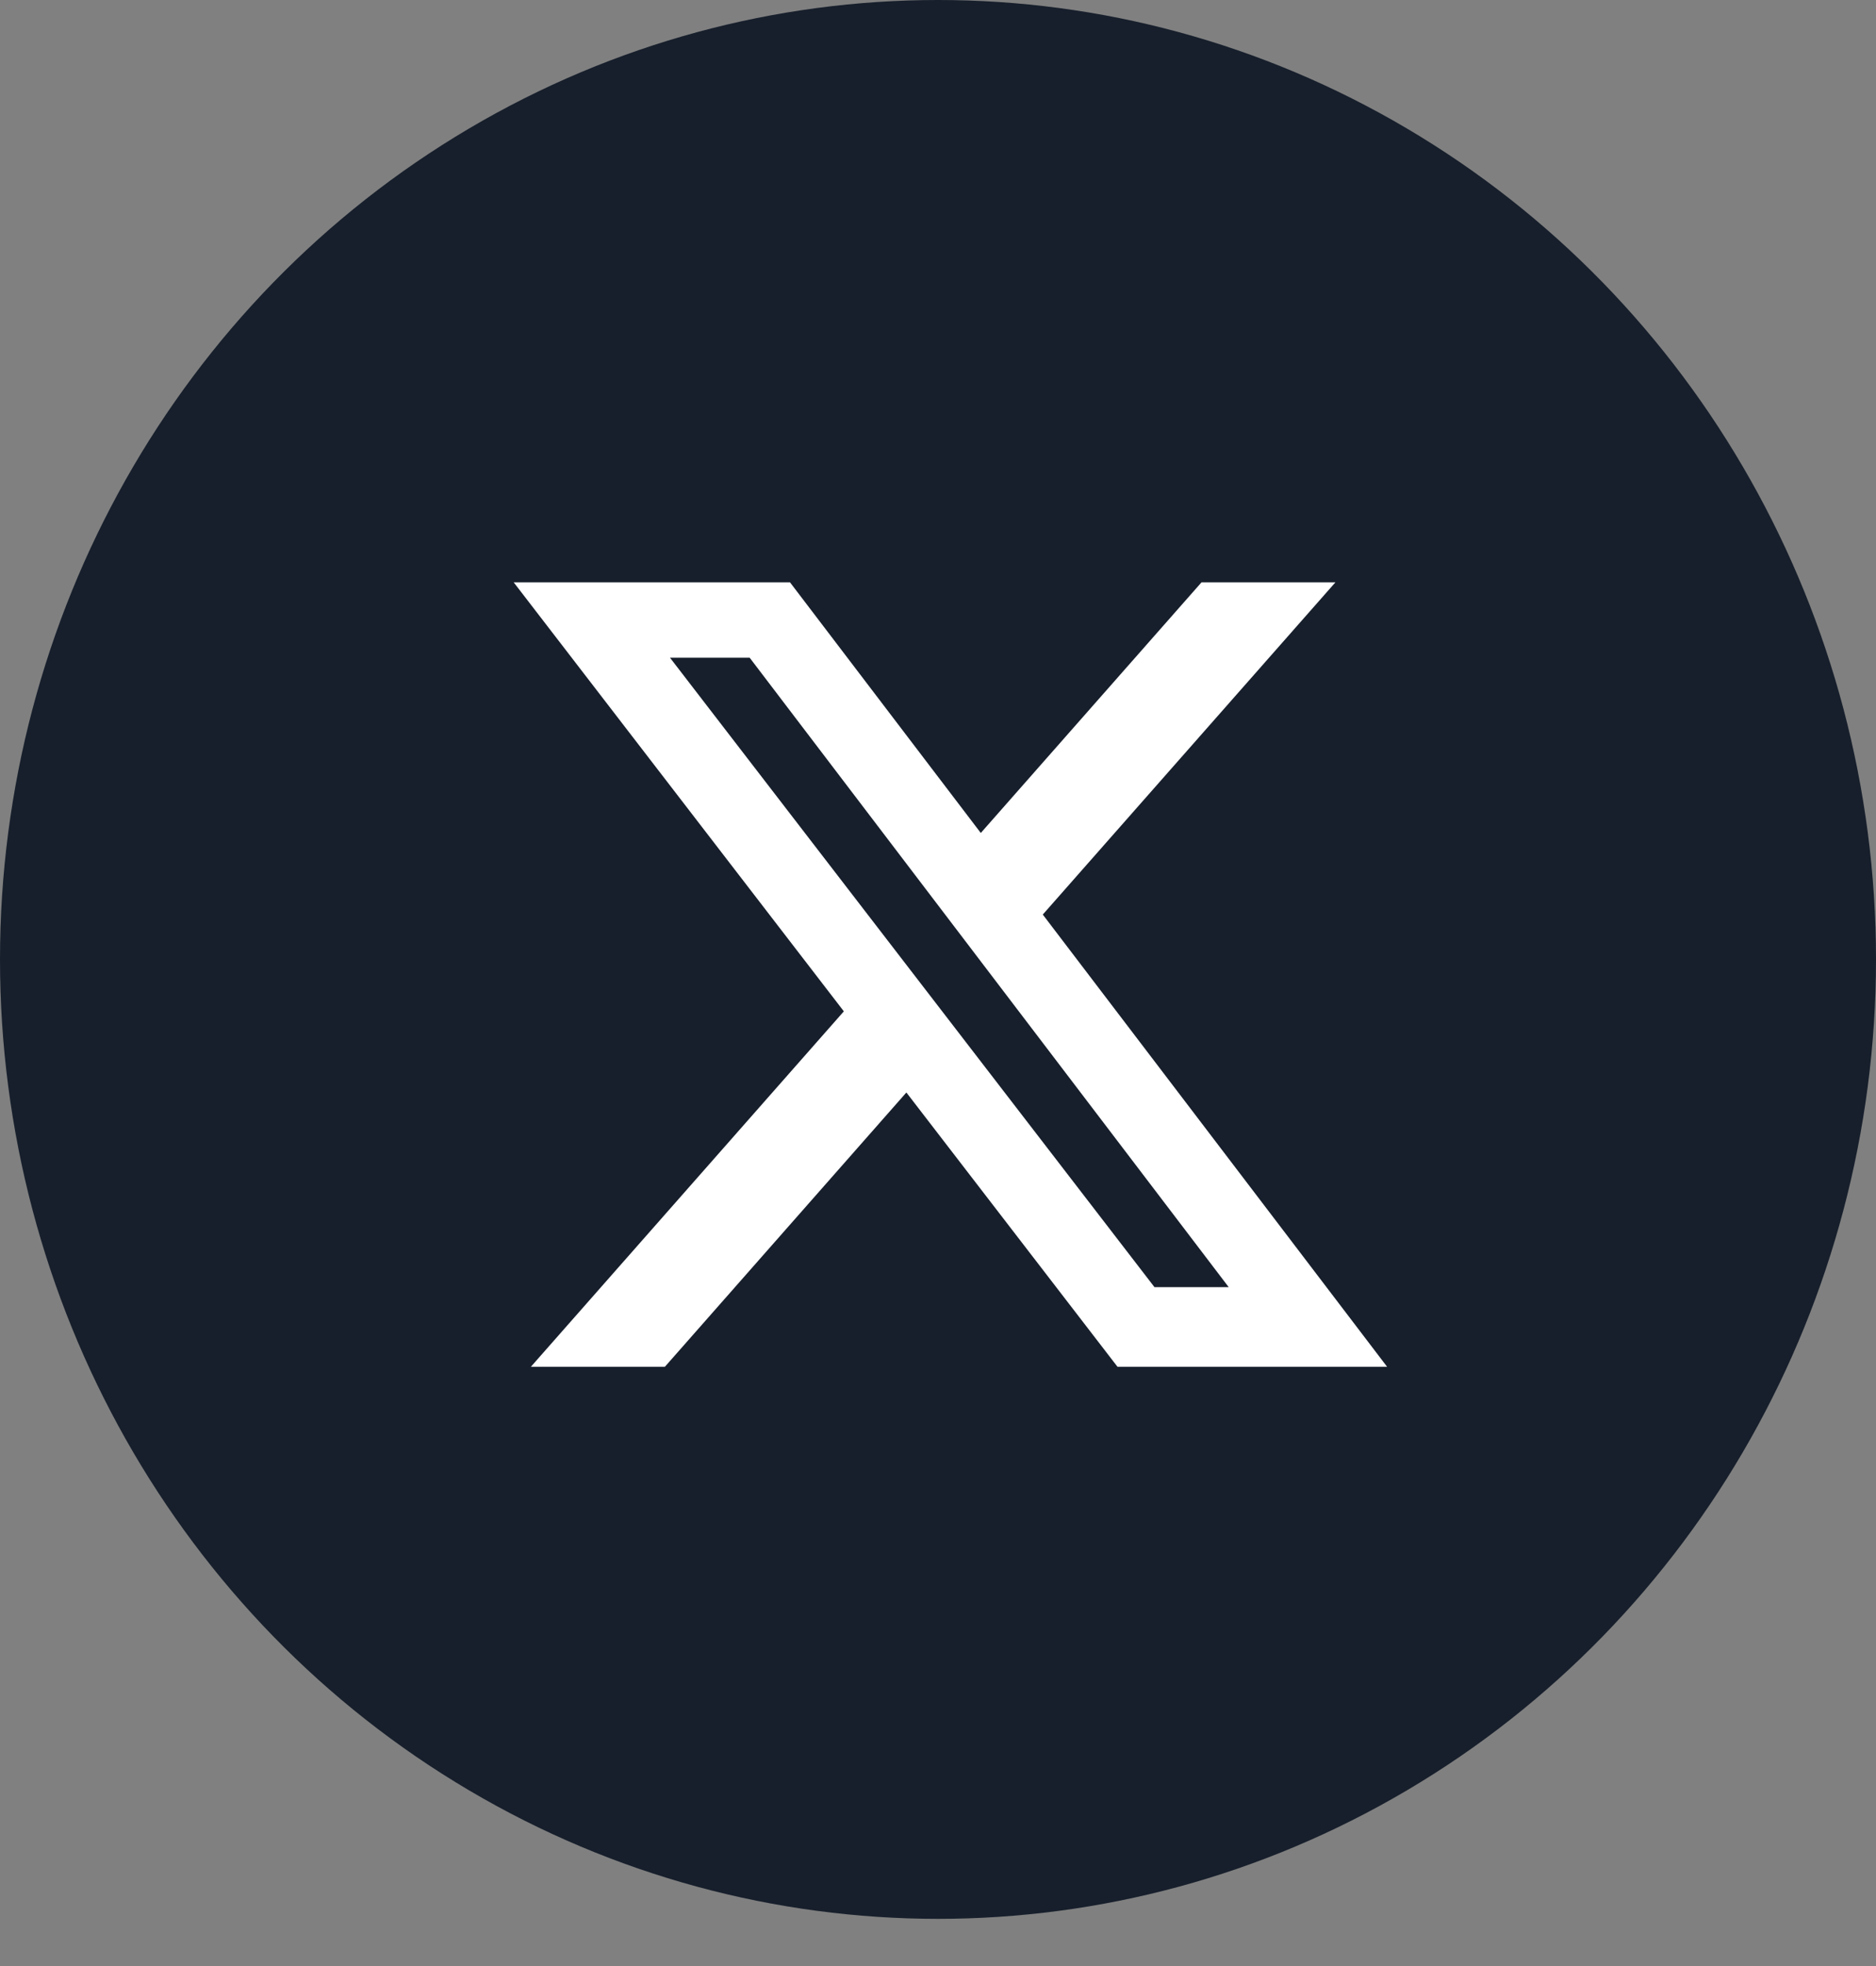 <svg width="21" height="22" viewBox="0 0 21 22" fill="none" xmlns="http://www.w3.org/2000/svg">
<rect x="0" y="0" width="21" height="22" fill="#808080" stroke="none"/>
<ellipse cx="10.5" cy="10.736" rx="10.5" ry="10.736" fill="#171F2C"/>
<path d="M13.45 6.516H14.949L11.673 10.234L15.527 15.294H12.509L10.146 12.225L7.443 15.294H5.943L9.446 11.317L5.75 6.516H8.843L10.979 9.321L13.45 6.516ZM12.923 14.403H13.754L8.392 7.36H7.5L12.923 14.403Z" fill="white"/>
</svg>
